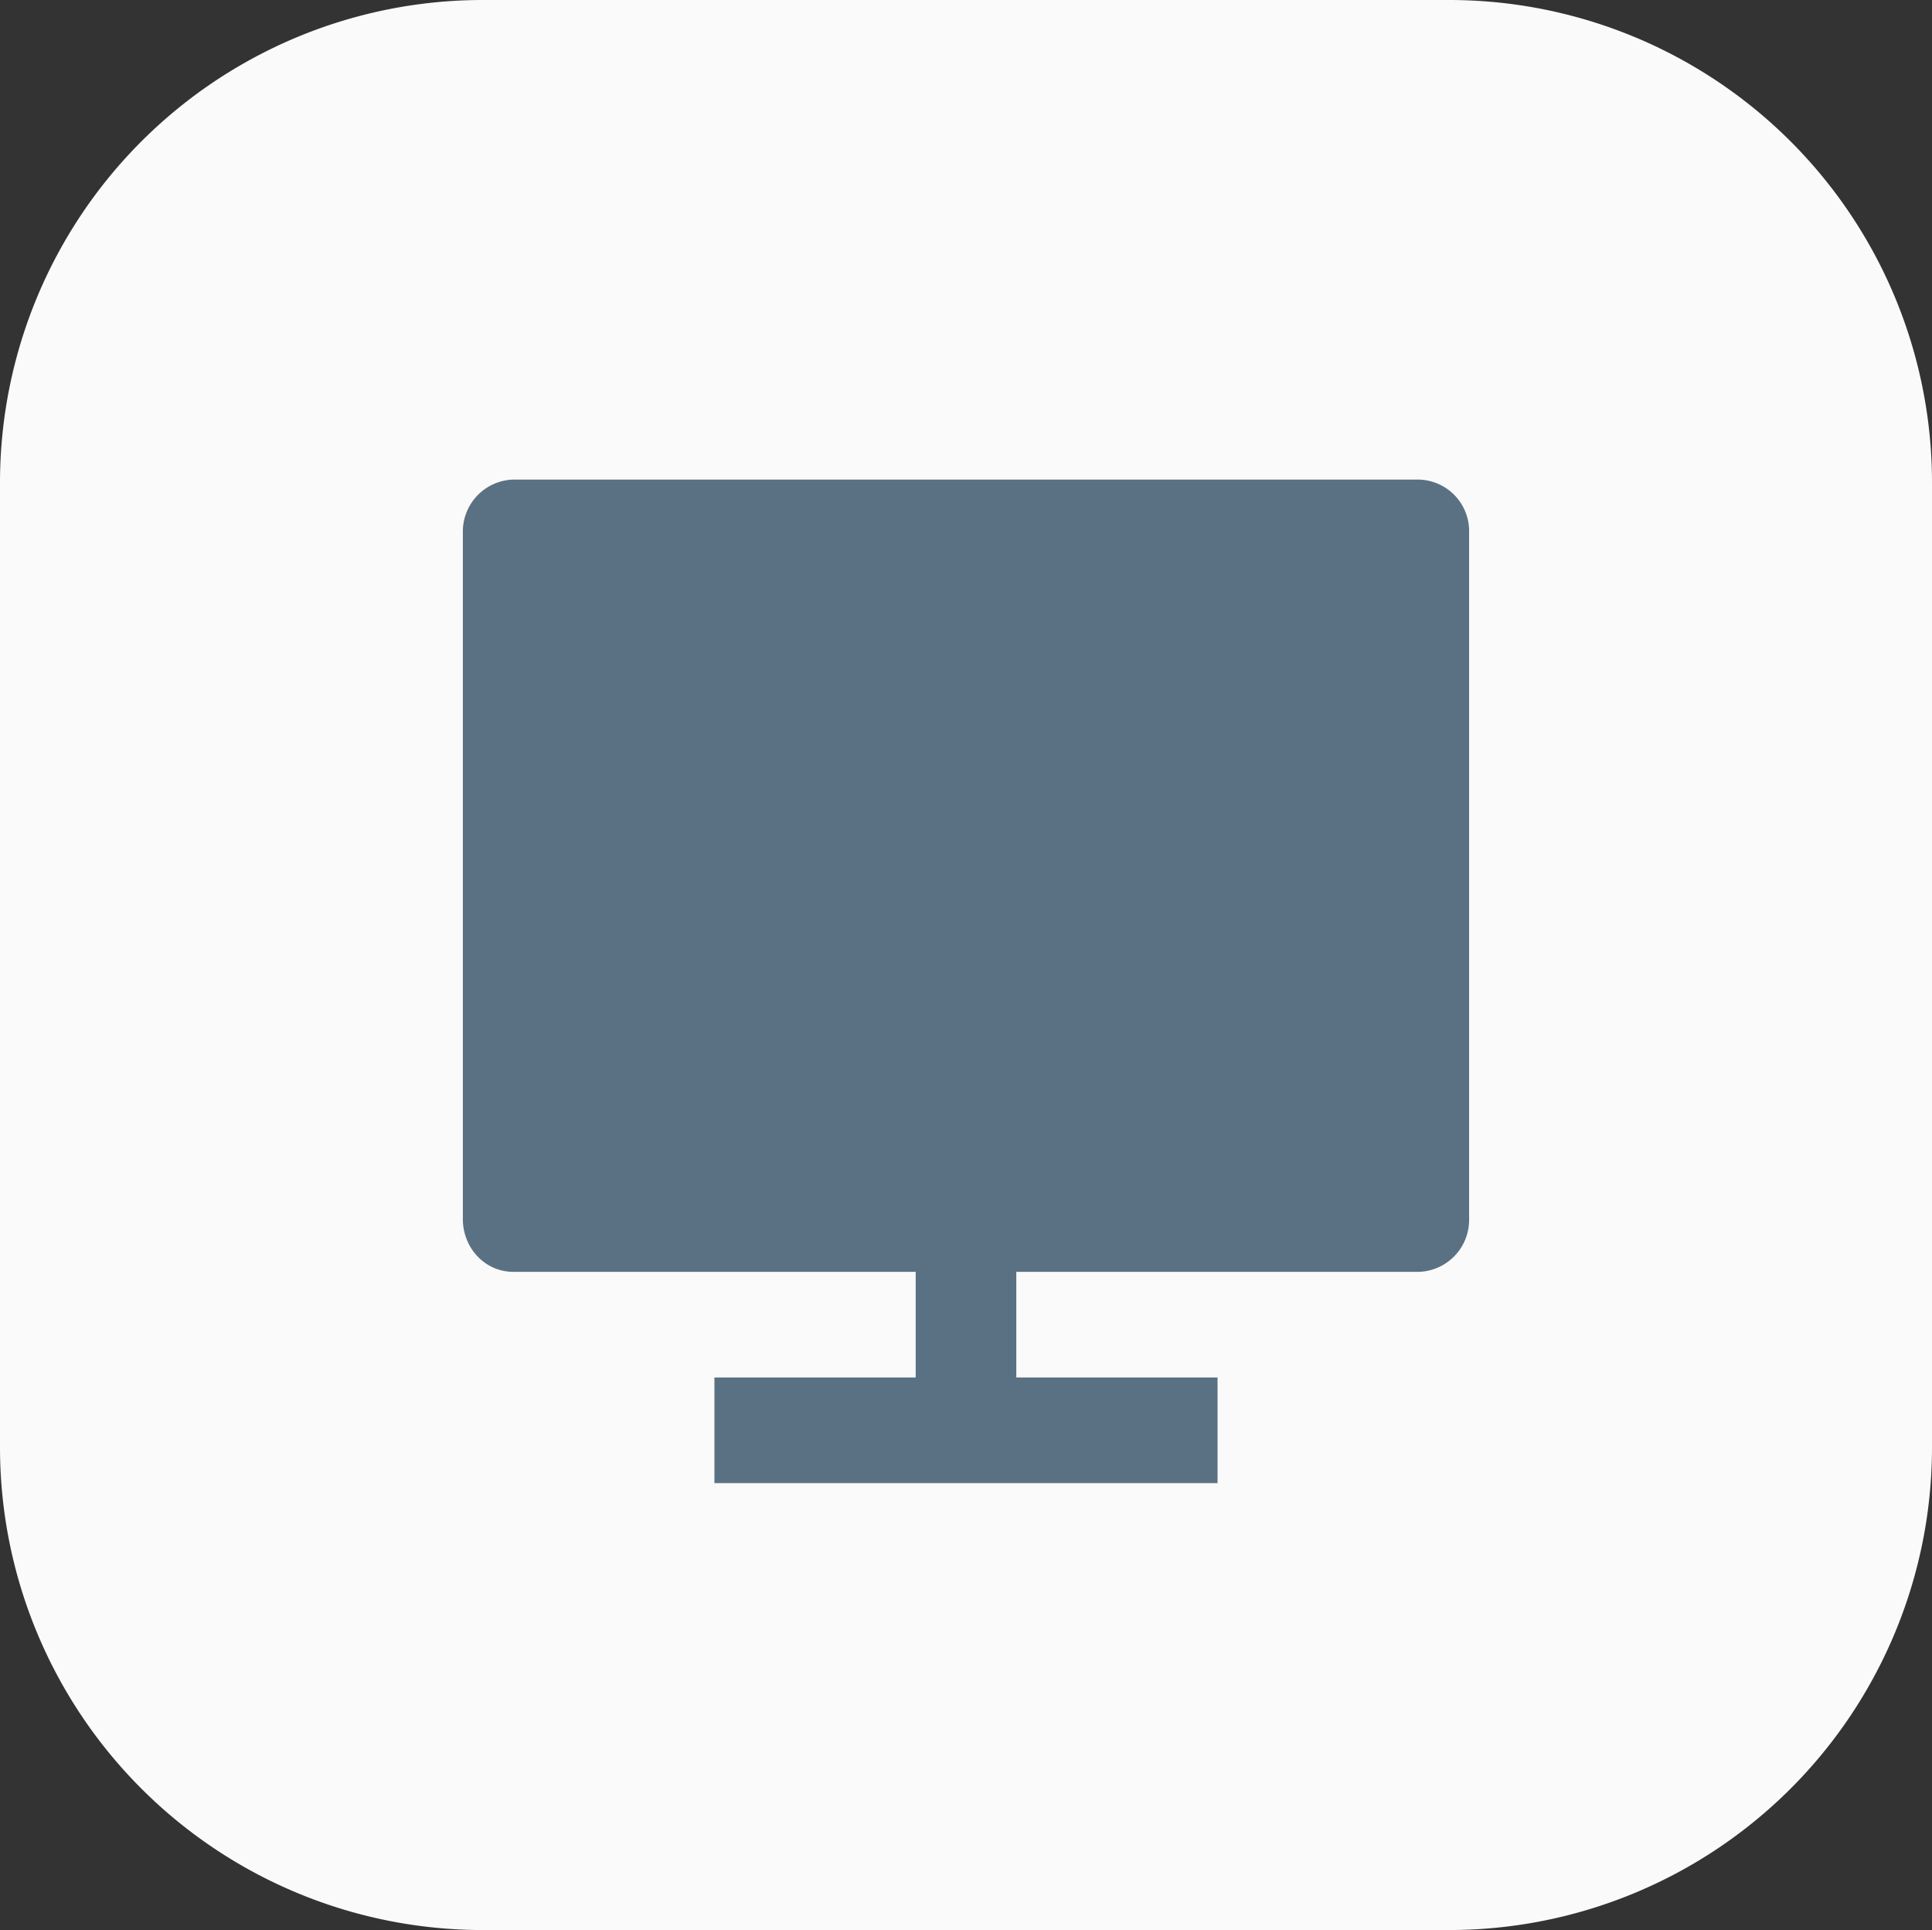 <svg xmlns="http://www.w3.org/2000/svg" width="64" height="63.95" viewBox="0 0 64 63.95">
  <rect x="0" y="0" width="64" height="63.95" fill="#333333" stroke="none"/>
  <g id="vv" transform="translate(-584 -824.357)">
    <path id="Shape" d="M16,0H48A15.994,15.994,0,0,1,64,15.988V47.963A15.994,15.994,0,0,1,48,63.95H16A15.994,15.994,0,0,1,0,47.963V15.988A15.994,15.994,0,0,1,16,0Z" transform="translate(584 824.357)" fill="#fafafa"/>
    <g id="ri:computer-fill" transform="translate(596 834.998)">
      <path id="Vector" d="M18.333,26.25v3.5H25v3.5H8.333v-3.5H15v-3.5H1.653a1.6,1.6,0,0,1-.637-.137,1.662,1.662,0,0,1-.538-.383,1.757,1.757,0,0,1-.357-.571A1.823,1.823,0,0,1,0,24.488V1.762A1.722,1.722,0,0,1,1.653,0H31.68a1.708,1.708,0,0,1,1.653,1.762V24.488A1.722,1.722,0,0,1,31.68,26.25Z" transform="translate(3.333 5.25)" fill="#5a7184"/>
    </g>
  </g>
</svg>

